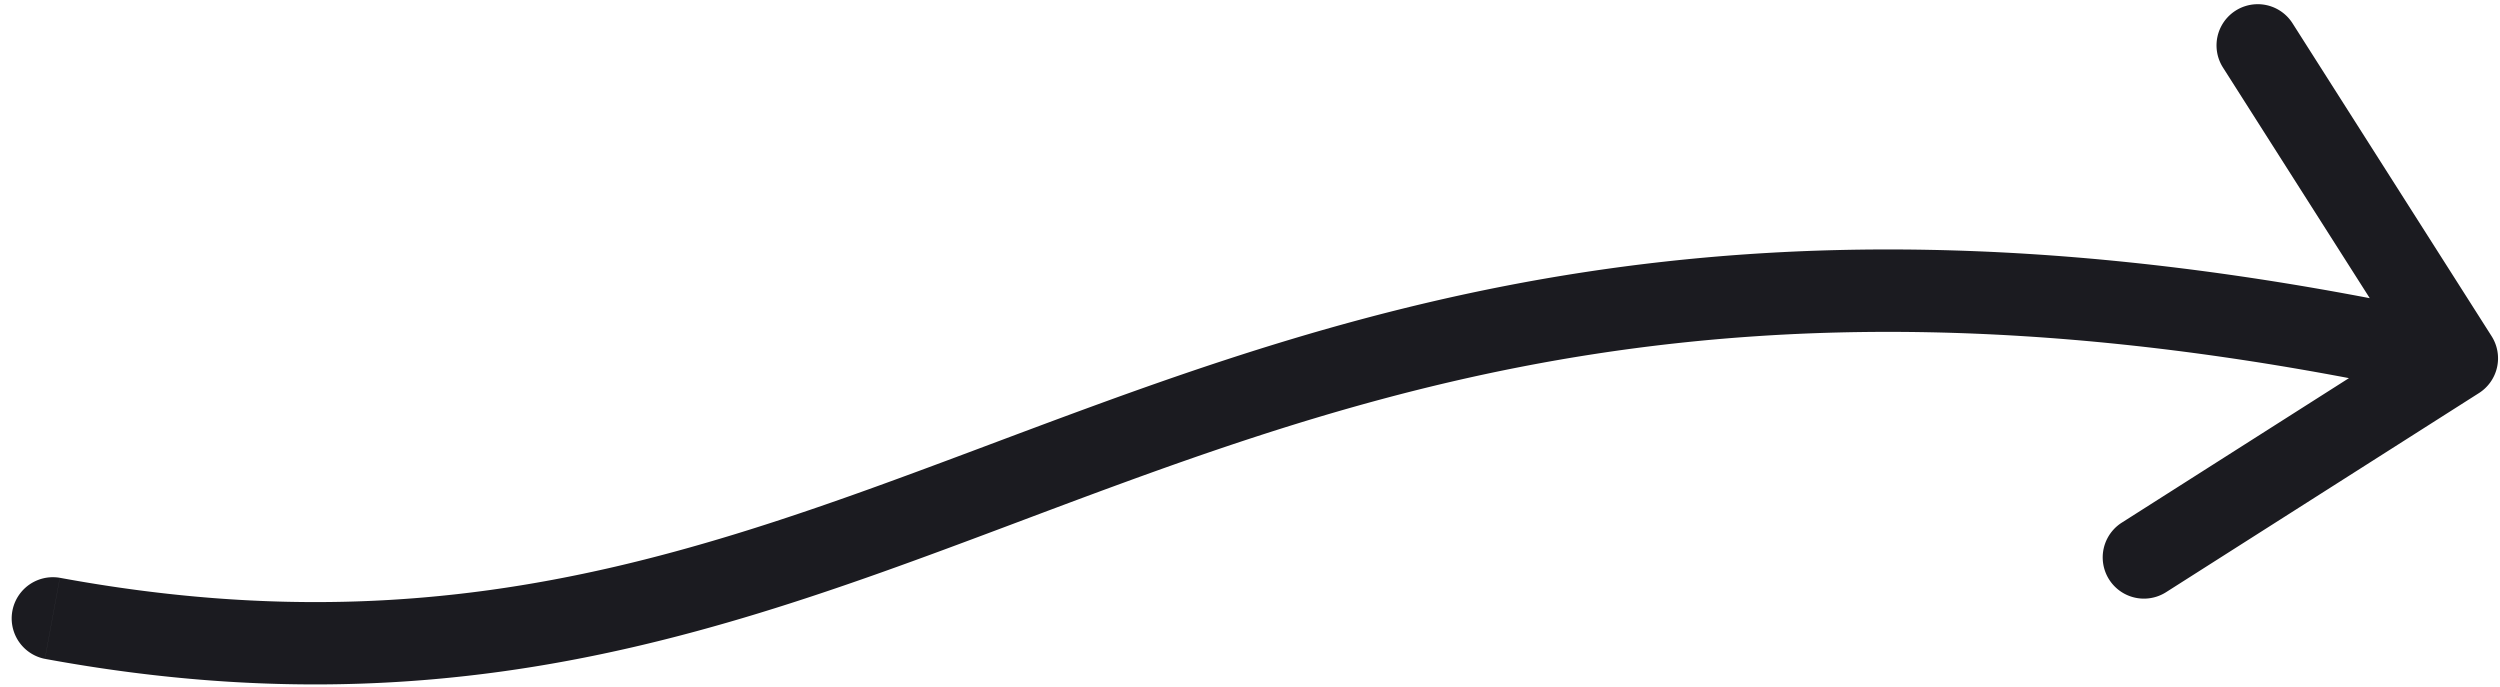 <svg xmlns="http://www.w3.org/2000/svg" width="91" height="25" fill="none"><path fill="#1B1B20" d="M1.634 23.982a1.5 1.5 0 0 1 .544-2.95l-.544 2.95Zm89.06-11.745a1.5 1.5 0 0 1-.46 2.071l-11.39 7.248a1.5 1.5 0 0 1-1.61-2.532l10.125-6.442-6.443-10.124a1.5 1.5 0 0 1 2.532-1.61l7.247 11.39ZM2.179 21.032c15.692 2.891 25.579-1.859 37.725-6.294 12.22-4.462 26.318-8.39 49.852-3.16l-.651 2.929c-22.807-5.07-36.3-1.285-48.172 3.05-11.945 4.36-22.65 9.493-39.298 6.425l.544-2.95Z"/></svg>